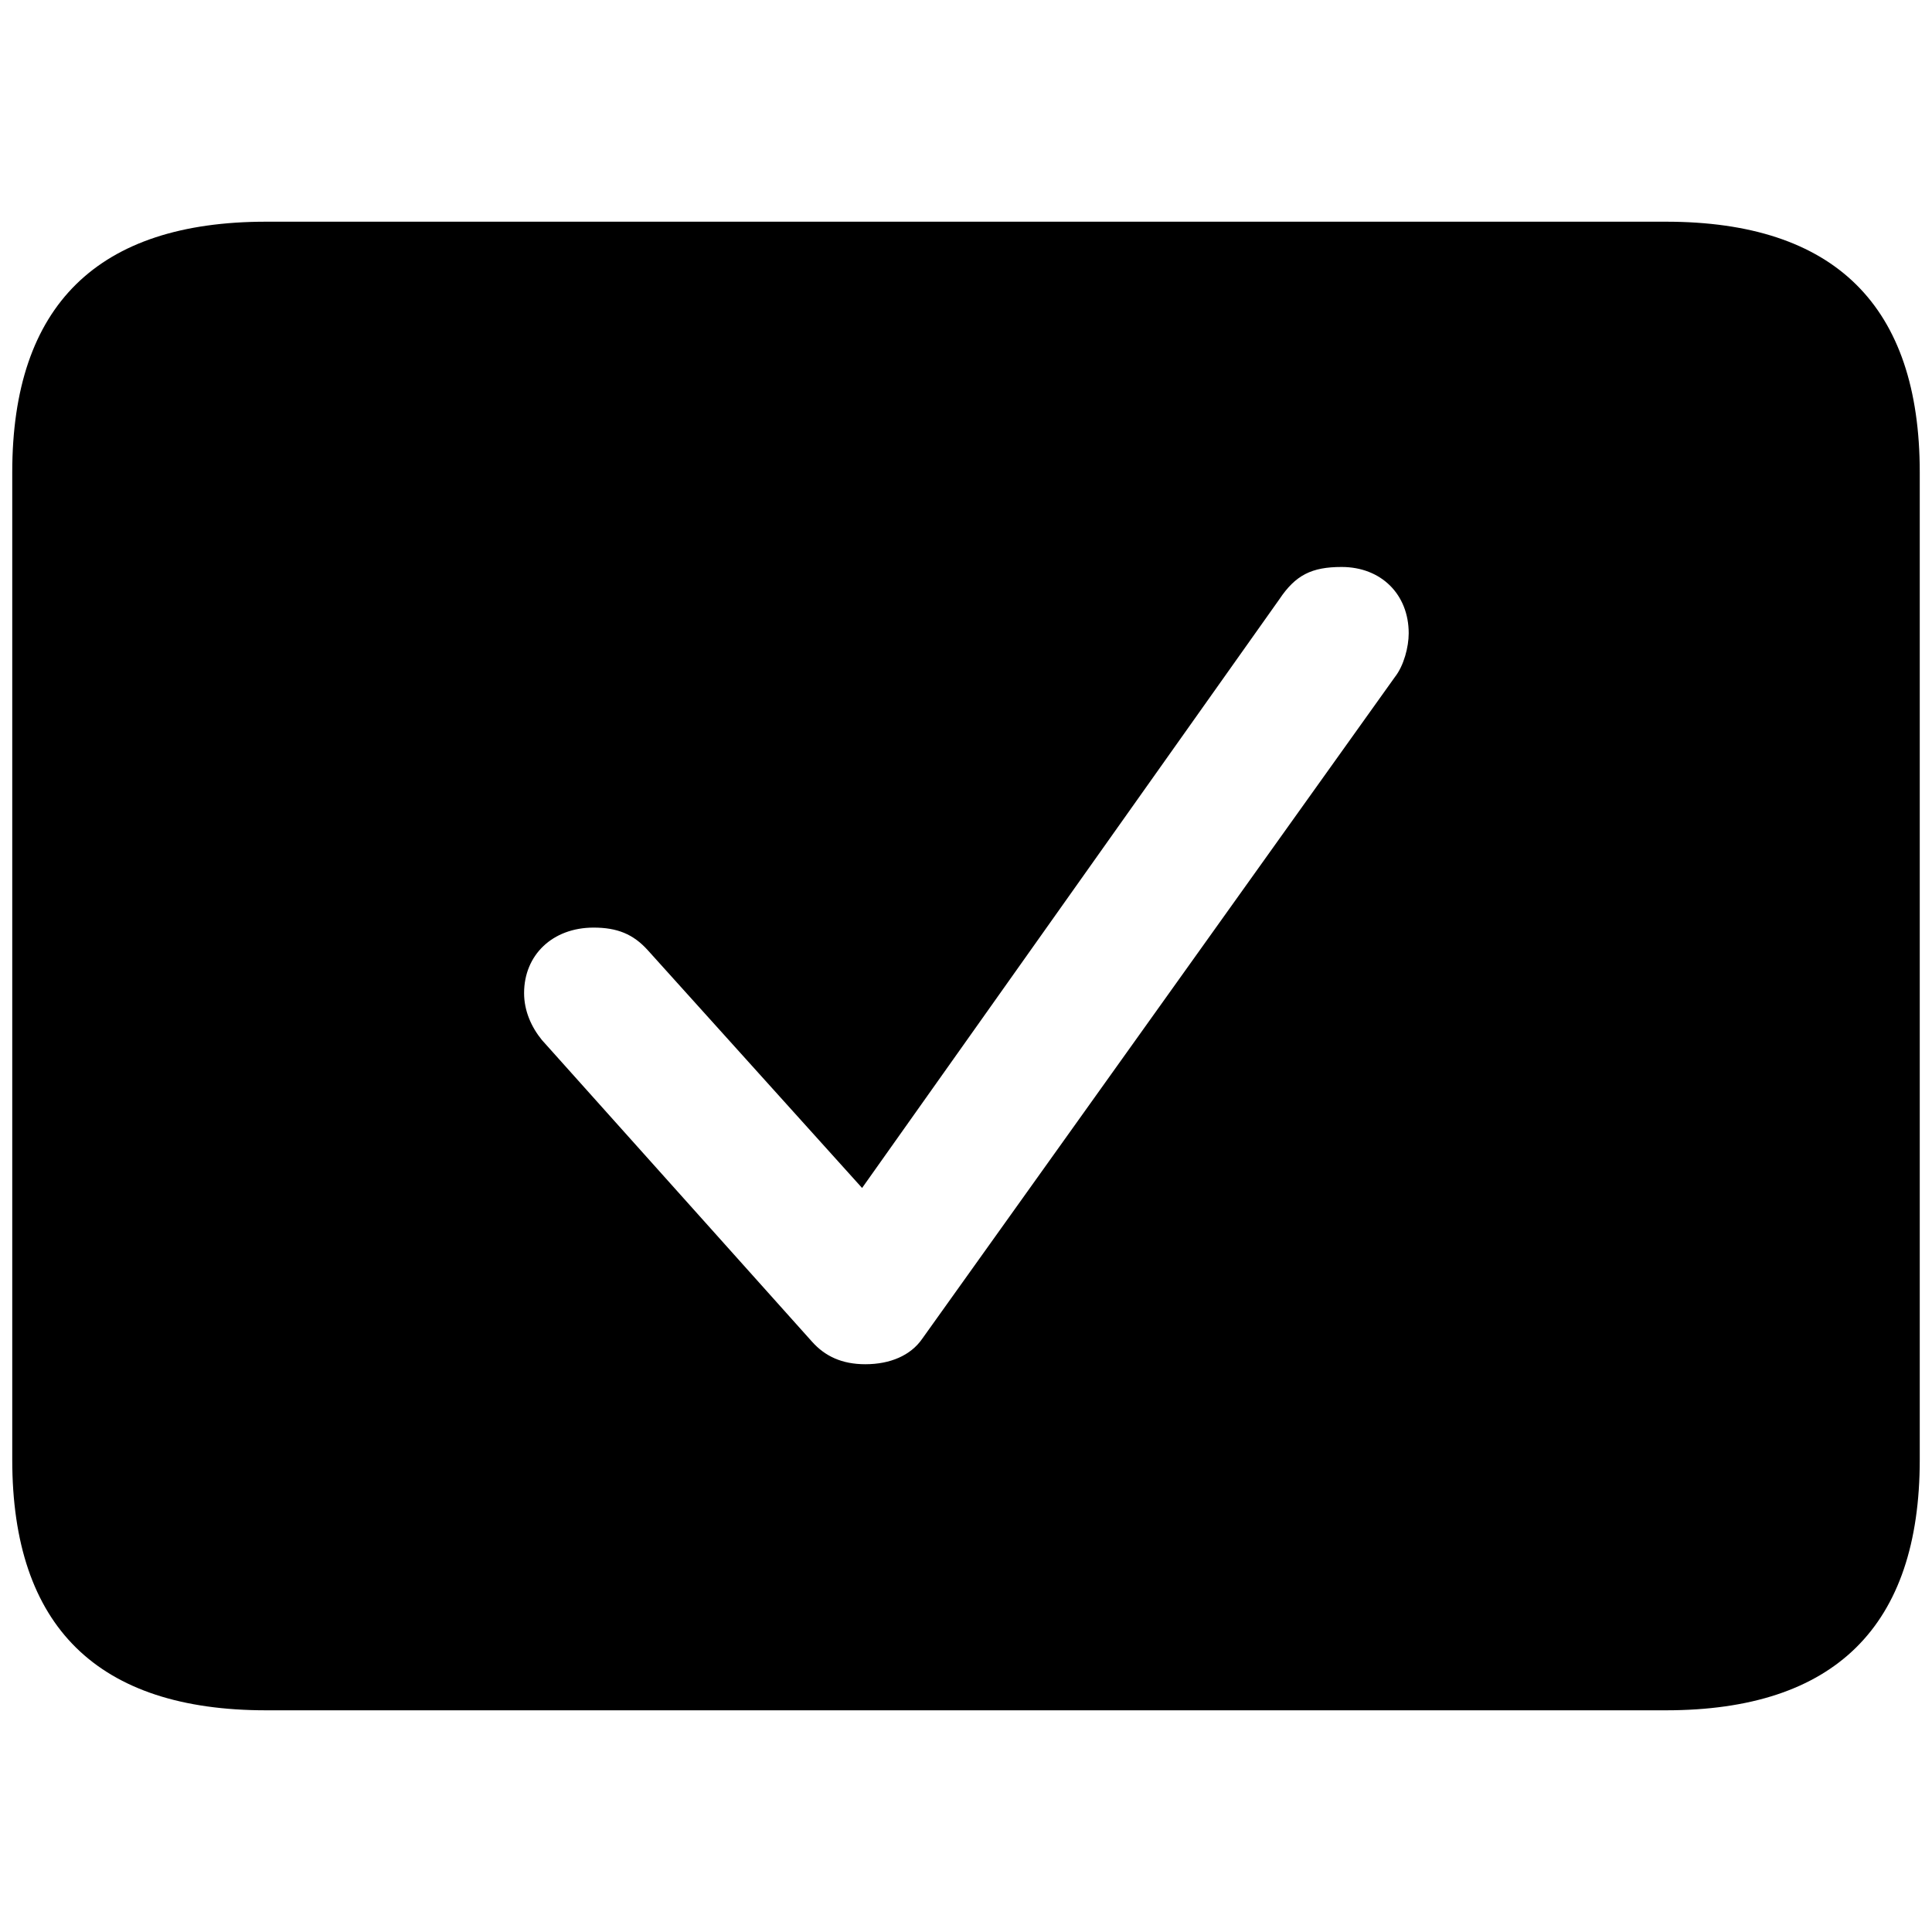 <?xml version="1.0" encoding="utf-8"?><!-- Скачано с сайта svg4.ru / Downloaded from svg4.ru -->
<svg fill="#000000" width="800px" height="800px" viewBox="0 0 56 56" xmlns="http://www.w3.org/2000/svg"><path d="M 7.715 49.574 L 48.285 49.574 C 53.184 49.574 55.645 47.137 55.645 42.309 L 55.645 13.691 C 55.645 8.863 53.184 6.426 48.285 6.426 L 7.715 6.426 C 2.84 6.426 .355 8.84 .355 13.691 L .355 42.309 C .355 47.16 2.84 49.574 7.715 49.574 Z M 25.082 39.543 C 24.402 39.543 23.91 39.309 23.535 38.887 L 15.707 30.145 C 15.402 29.77 15.191 29.301 15.191 28.785 C 15.191 27.684 16.012 26.887 17.207 26.887 C 17.887 26.887 18.355 27.074 18.777 27.543 L 24.988 34.434 L 37.082 17.371 C 37.551 16.668 38.02 16.434 38.887 16.434 C 40.035 16.434 40.832 17.23 40.832 18.355 C 40.832 18.754 40.691 19.293 40.434 19.621 L 26.723 38.816 C 26.394 39.285 25.808 39.543 25.082 39.543 Z"/></svg>